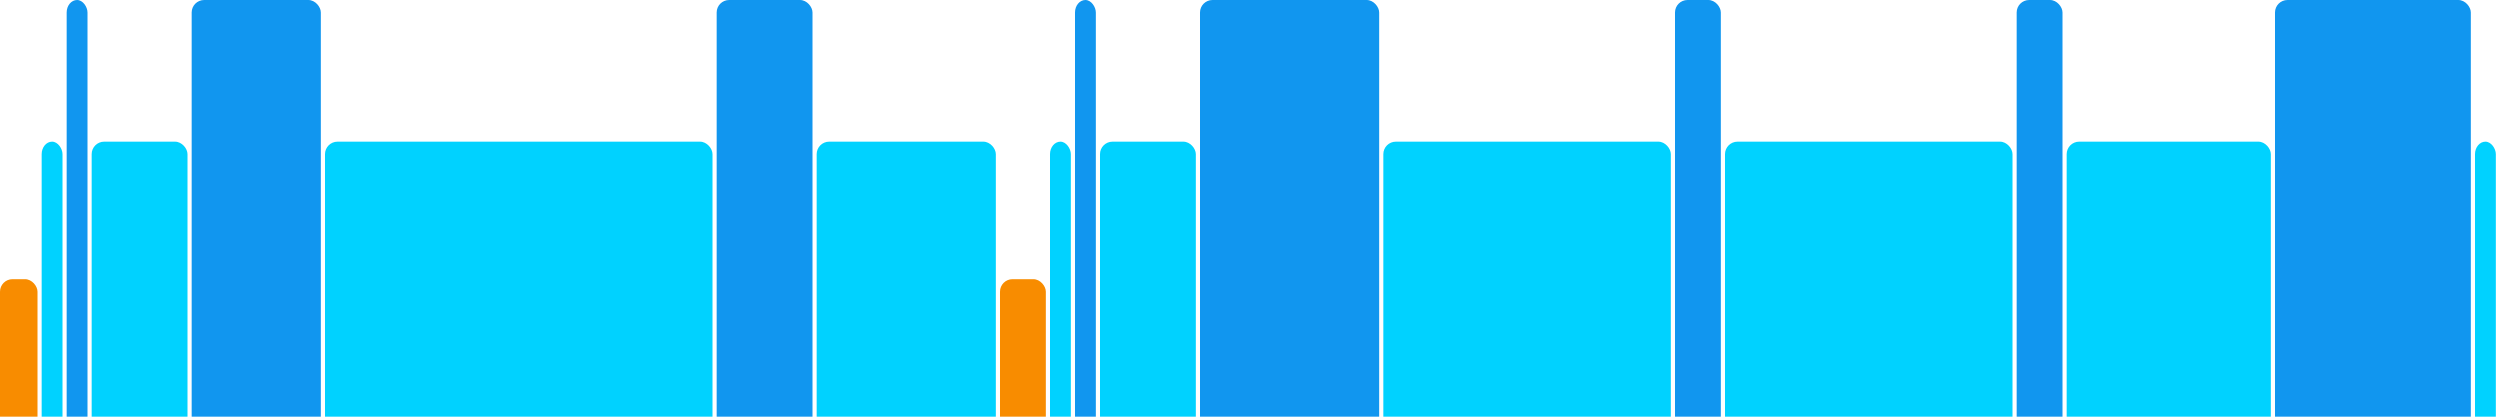 <svg version="1.1" baseProfile="full" width="600" height="100" xmlns="http://www.w3.org/2000/svg">
<rect x="0" y="67" rx="3" ry="3" width="9" height="43" fill="rgb(248,140,0)" />
<rect x="10" y="34" rx="3" ry="3" width="5" height="76" fill="rgb(0,210,255)" />
<rect x="16" y="0" rx="3" ry="3" width="5" height="110" fill="rgb(17,150,239)" />
<rect x="22" y="34" rx="3" ry="3" width="23" height="76" fill="rgb(0,210,255)" />
<rect x="46" y="0" rx="3" ry="3" width="31" height="110" fill="rgb(17,150,239)" />
<rect x="78" y="34" rx="3" ry="3" width="93" height="76" fill="rgb(0,210,255)" />
<rect x="172" y="0" rx="3" ry="3" width="23" height="110" fill="rgb(17,150,239)" />
<rect x="196" y="34" rx="3" ry="3" width="43" height="76" fill="rgb(0,210,255)" />
<rect x="240" y="67" rx="3" ry="3" width="11" height="43" fill="rgb(248,140,0)" />
<rect x="252" y="34" rx="3" ry="3" width="5" height="76" fill="rgb(0,210,255)" />
<rect x="258" y="0" rx="3" ry="3" width="5" height="110" fill="rgb(17,150,239)" />
<rect x="264" y="34" rx="3" ry="3" width="23" height="76" fill="rgb(0,210,255)" />
<rect x="288" y="0" rx="3" ry="3" width="43" height="110" fill="rgb(17,150,239)" />
<rect x="332" y="34" rx="3" ry="3" width="69" height="76" fill="rgb(0,210,255)" />
<rect x="402" y="0" rx="3" ry="3" width="11" height="110" fill="rgb(17,150,239)" />
<rect x="414" y="34" rx="3" ry="3" width="69" height="76" fill="rgb(0,210,255)" />
<rect x="484" y="0" rx="3" ry="3" width="11" height="110" fill="rgb(17,150,239)" />
<rect x="496" y="34" rx="3" ry="3" width="49" height="76" fill="rgb(0,210,255)" />
<rect x="546" y="0" rx="3" ry="3" width="47" height="110" fill="rgb(17,150,239)" />
<rect x="594" y="34" rx="3" ry="3" width="5" height="76" fill="rgb(0,210,255)" />
</svg>